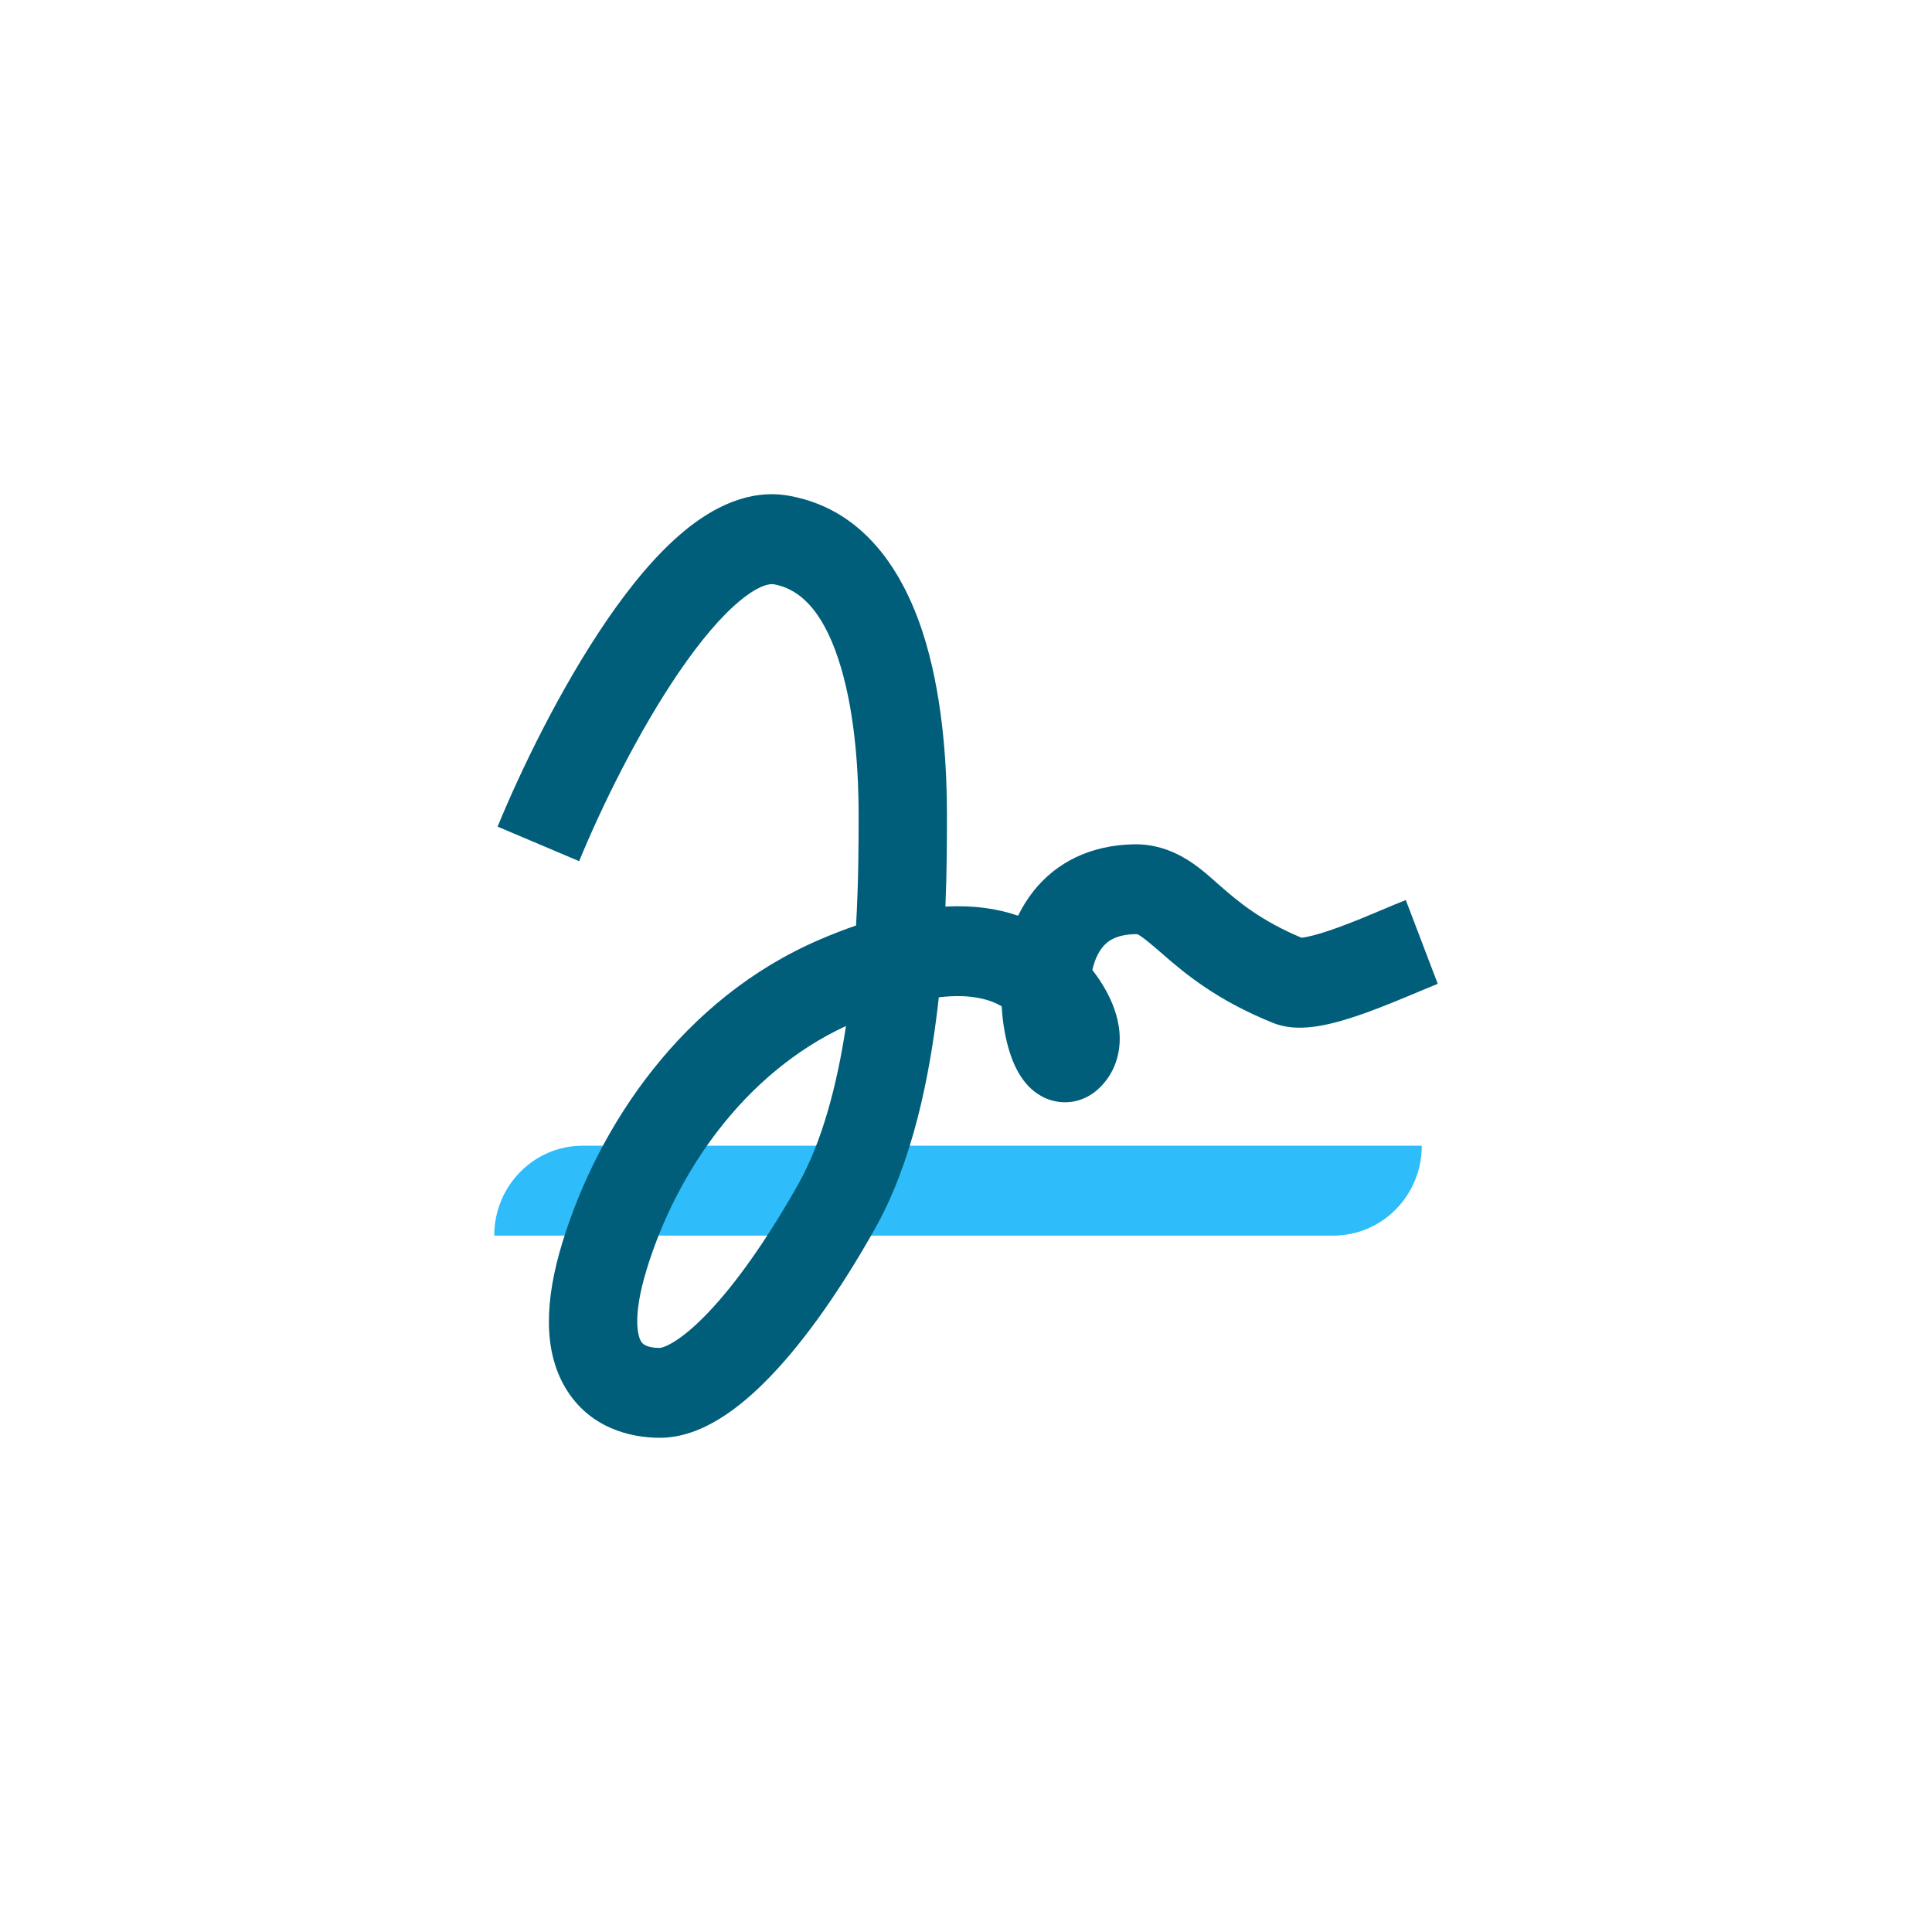 <svg width="86" height="86" viewBox="0 0 86 86" fill="none" xmlns="http://www.w3.org/2000/svg">
<g filter="url(#filter0_d_3868_89577)">
<rect x="8" y="6" width="70" height="70" rx="6" fill="white"/>
<path d="M22 53C22 50.791 23.761 49 25.932 49H63.289C63.289 51.209 61.529 53 59.357 53H22Z" fill="#2EBCFA"/>
<path fill-rule="evenodd" clip-rule="evenodd" d="M30.248 27.883C28.387 30.598 26.73 34.017 25.78 36.334L22.15 34.796C23.167 32.313 24.95 28.619 27.022 25.596C28.053 24.092 29.22 22.657 30.47 21.628C31.676 20.634 33.298 19.744 35.117 20.067C38.723 20.708 40.414 23.886 41.21 26.592C42.03 29.385 42.152 32.456 42.152 34.256V34.273C42.152 35.26 42.152 36.689 42.084 38.356C43.32 38.287 44.391 38.441 45.319 38.762C45.507 38.375 45.738 37.999 46.021 37.645C47.031 36.386 48.539 35.619 50.472 35.583C52.198 35.551 53.36 36.585 54.118 37.26C54.184 37.319 54.248 37.376 54.308 37.428C55.13 38.146 56.129 38.986 57.936 39.742C57.988 39.736 58.066 39.725 58.177 39.703C58.527 39.633 58.988 39.493 59.531 39.297C60.253 39.036 60.913 38.757 61.526 38.498C61.892 38.344 62.241 38.196 62.577 38.064L63.999 41.793C63.817 41.865 63.55 41.977 63.233 42.11C62.551 42.397 61.638 42.78 60.847 43.066C60.233 43.288 59.564 43.502 58.938 43.628C58.421 43.731 57.509 43.873 56.666 43.533C54.162 42.525 52.742 41.332 51.747 40.464C50.722 39.57 50.64 39.576 50.561 39.582C50.555 39.582 50.55 39.582 50.544 39.583C49.676 39.599 49.292 39.895 49.069 40.173C48.878 40.412 48.722 40.751 48.623 41.175C48.842 41.456 49.037 41.748 49.203 42.043C49.502 42.572 49.785 43.253 49.835 44.005C49.89 44.816 49.664 45.787 48.852 46.508C48.416 46.894 47.763 47.169 47.016 47.03C46.372 46.911 45.95 46.535 45.736 46.301C45.314 45.841 45.081 45.261 44.948 44.845C44.76 44.258 44.63 43.548 44.588 42.793C44.127 42.524 43.278 42.213 41.789 42.394C41.783 42.448 41.777 42.502 41.771 42.556C41.393 45.91 40.619 49.728 38.943 52.704C37.419 55.41 35.851 57.634 34.347 59.211C33.596 60 32.82 60.67 32.032 61.154C31.259 61.629 30.351 62.001 29.372 62.001C28.011 62.001 26.217 61.536 25.172 59.784C24.181 58.122 24.239 55.895 25.038 53.295C26.633 48.103 30.39 42.449 36.471 39.832C37.037 39.588 37.582 39.377 38.106 39.197C38.219 37.202 38.22 35.447 38.22 34.256C38.22 32.565 38.096 29.963 37.442 27.738C36.763 25.426 35.751 24.24 34.441 24.008C34.294 23.982 33.827 24.009 32.944 24.736C32.105 25.427 31.183 26.518 30.248 27.883ZM37.658 43.67C33.117 45.775 30.112 50.189 28.791 54.489C28.115 56.689 28.419 57.516 28.534 57.709C28.595 57.812 28.767 58.001 29.372 58.001C29.372 58.001 29.421 58 29.528 57.963C29.64 57.925 29.797 57.854 29.999 57.73C30.41 57.478 30.924 57.057 31.524 56.427C32.724 55.168 34.106 53.246 35.531 50.716C36.594 48.828 37.258 46.309 37.658 43.67Z" fill="#005E7A"/>
</g>
<defs>
<filter id="filter0_d_3868_89577" x="0" y="0" width="86" height="86" filterUnits="userSpaceOnUse" color-interpolation-filters="sRGB">
<feFlood flood-opacity="0" result="BackgroundImageFix"/>
<feColorMatrix in="SourceAlpha" type="matrix" values="0 0 0 0 0 0 0 0 0 0 0 0 0 0 0 0 0 0 127 0" result="hardAlpha"/>
<feOffset dy="2"/>
<feGaussianBlur stdDeviation="4"/>
<feComposite in2="hardAlpha" operator="out"/>
<feColorMatrix type="matrix" values="0 0 0 0 0 0 0 0 0 0 0 0 0 0 0 0 0 0 0.1 0"/>
<feBlend mode="normal" in2="BackgroundImageFix" result="effect1_dropShadow_3868_89577"/>
<feBlend mode="normal" in="SourceGraphic" in2="effect1_dropShadow_3868_89577" result="shape"/>
</filter>
</defs>
</svg>
